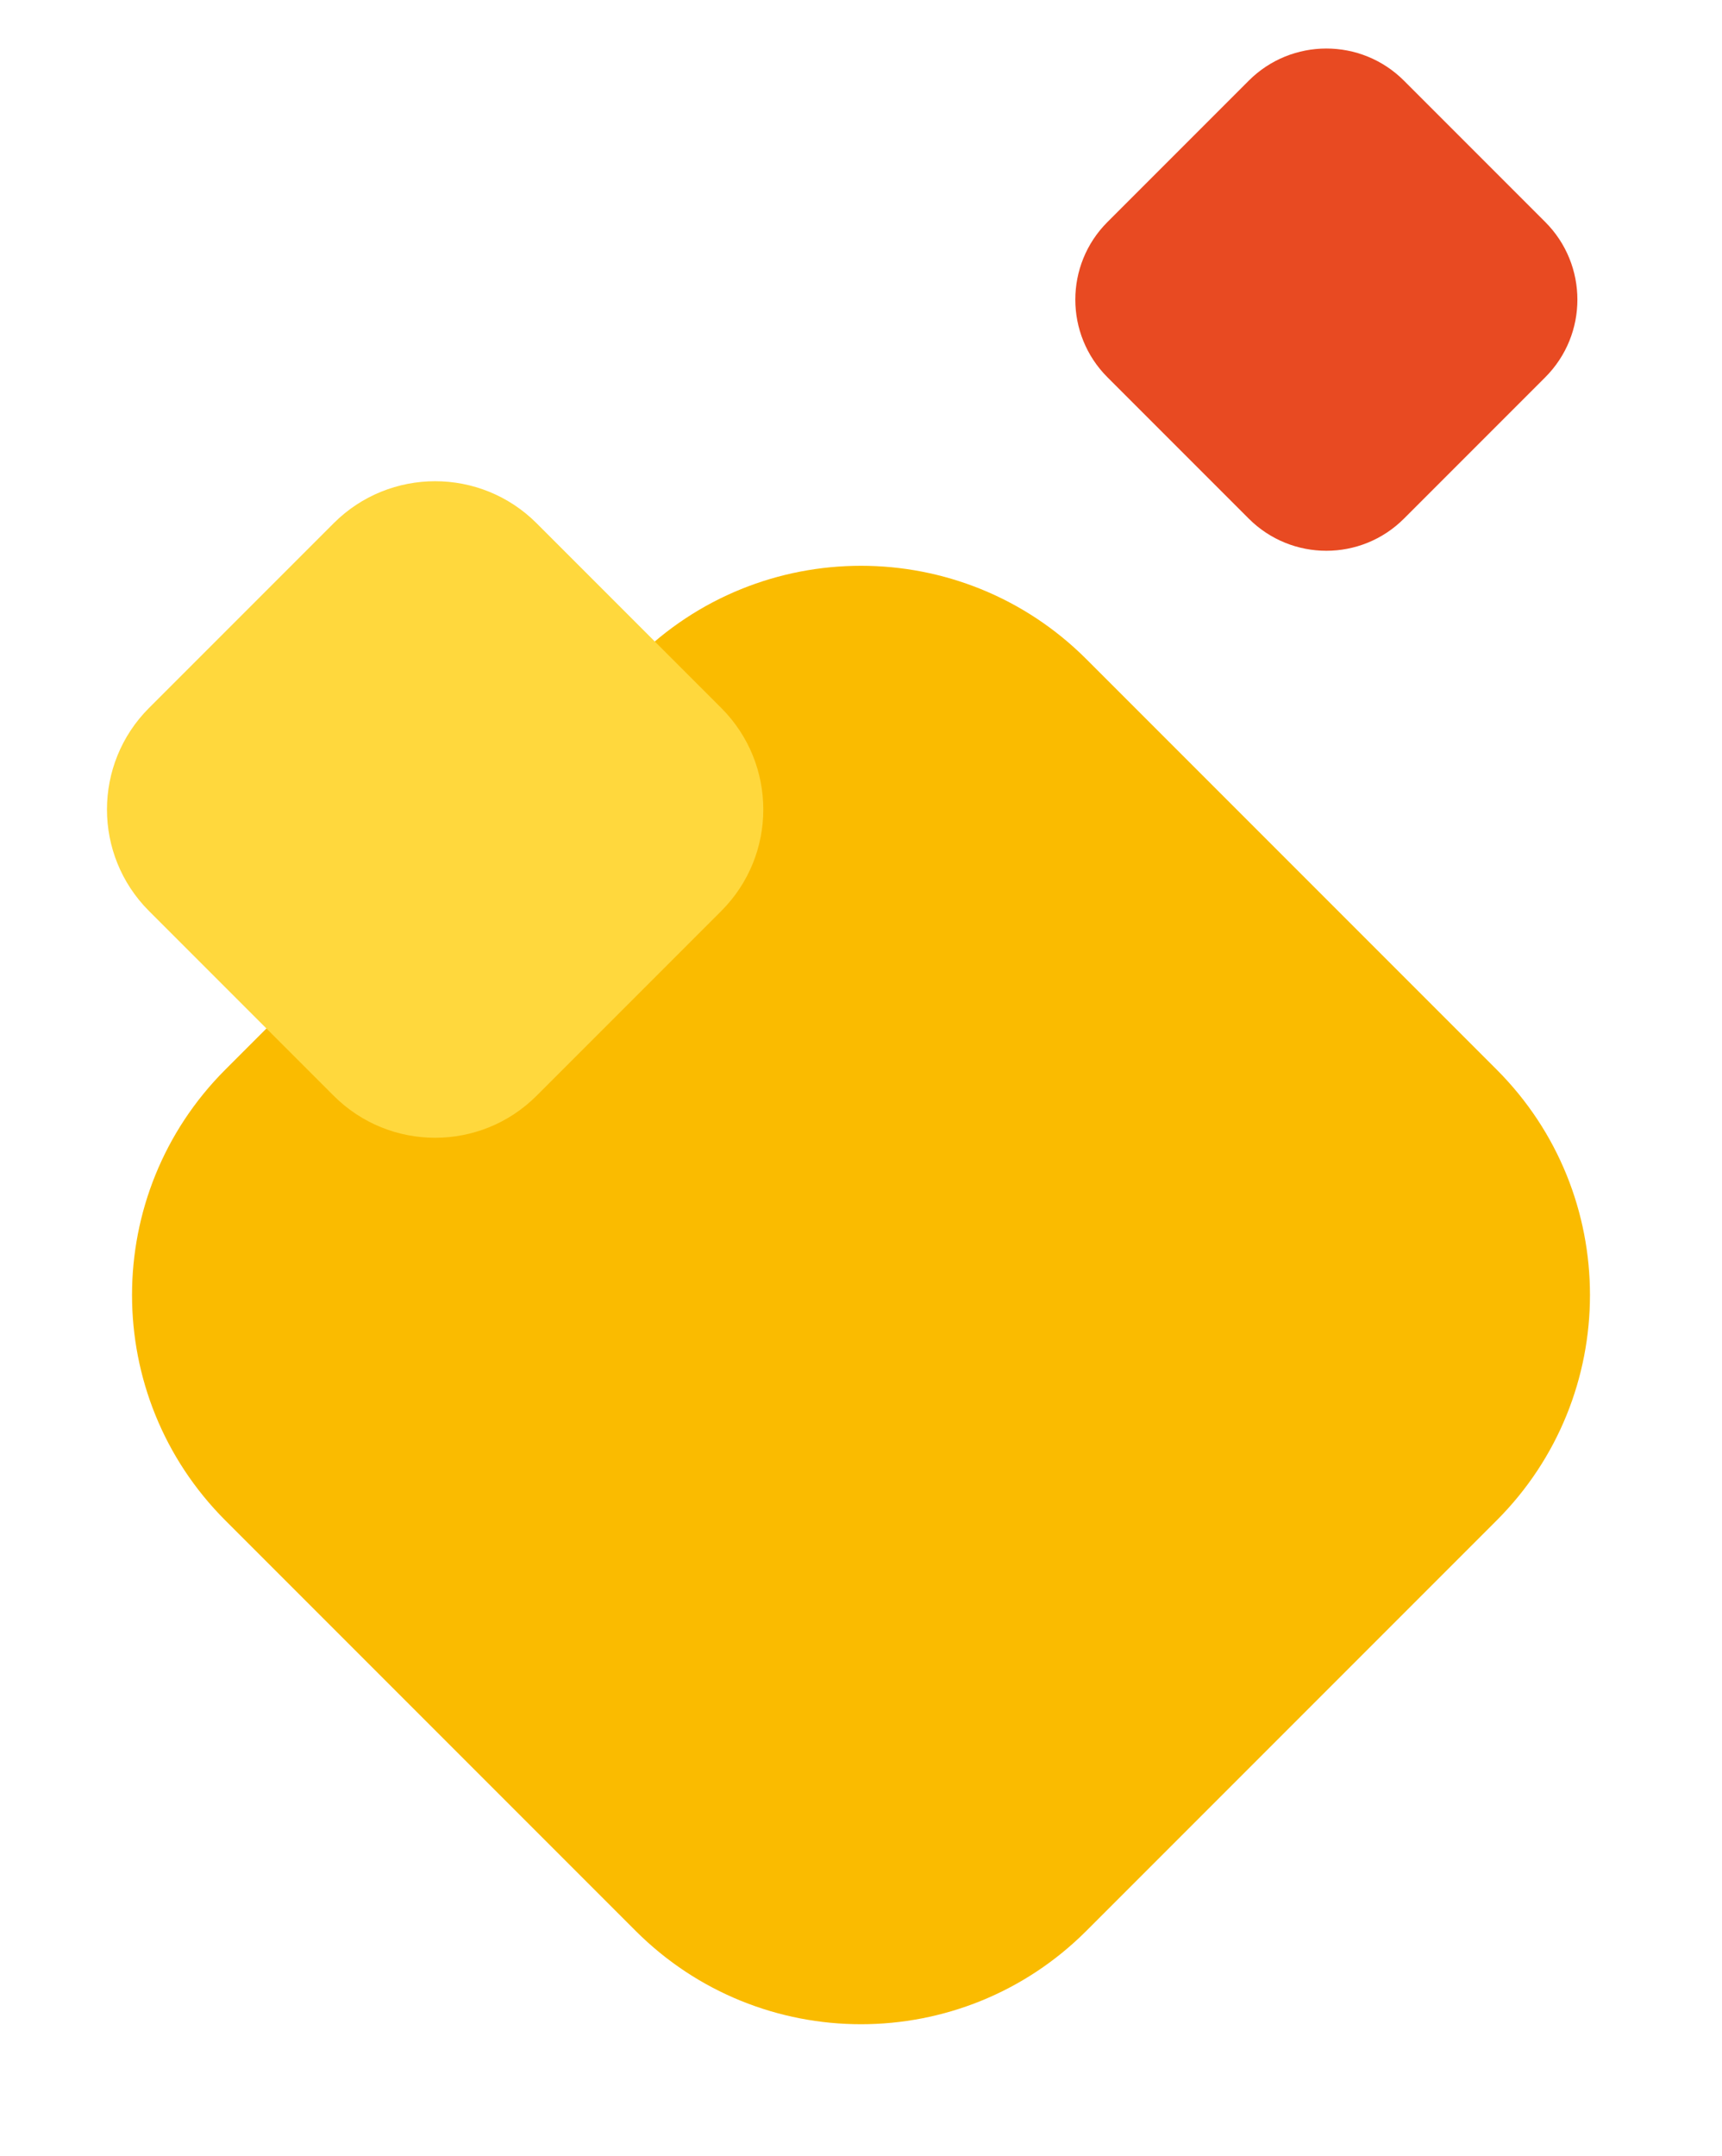 <?xml version="1.0" encoding="UTF-8"?>
<svg xmlns="http://www.w3.org/2000/svg" width="425" height="532" viewBox="0 0 425 532" fill="none">
  <path d="M268.127 476.378L369.373 375.133C400.095 344.411 400.095 294.6 369.373 263.878L268.127 162.633C237.405 131.911 187.595 131.911 156.873 162.633L55.627 263.878C24.905 294.6 24.905 344.411 55.627 375.133L156.873 476.378C187.595 507.1 237.405 507.1 268.127 476.378Z" fill="#FABB00"></path>
  <path d="M132.442 270.338L178.012 224.768C191.845 210.935 191.845 188.506 178.012 174.672L132.442 129.103C118.608 115.269 96.18 115.269 82.346 129.103L36.776 174.672C22.942 188.506 22.942 210.935 36.776 224.768L82.346 270.338C96.18 284.172 118.608 284.172 132.442 270.338Z" fill="#FFD83D"></path>
  <path d="M346.509 127.953L381.375 93.087C391.955 82.507 391.955 65.353 381.375 54.773L346.509 19.907C335.929 9.327 318.775 9.327 308.195 19.907L273.329 54.773C262.749 65.353 262.749 82.507 273.329 93.087L308.195 127.953C318.775 138.533 335.929 138.533 346.509 127.953Z" fill="#E84A22"></path>
</svg>
